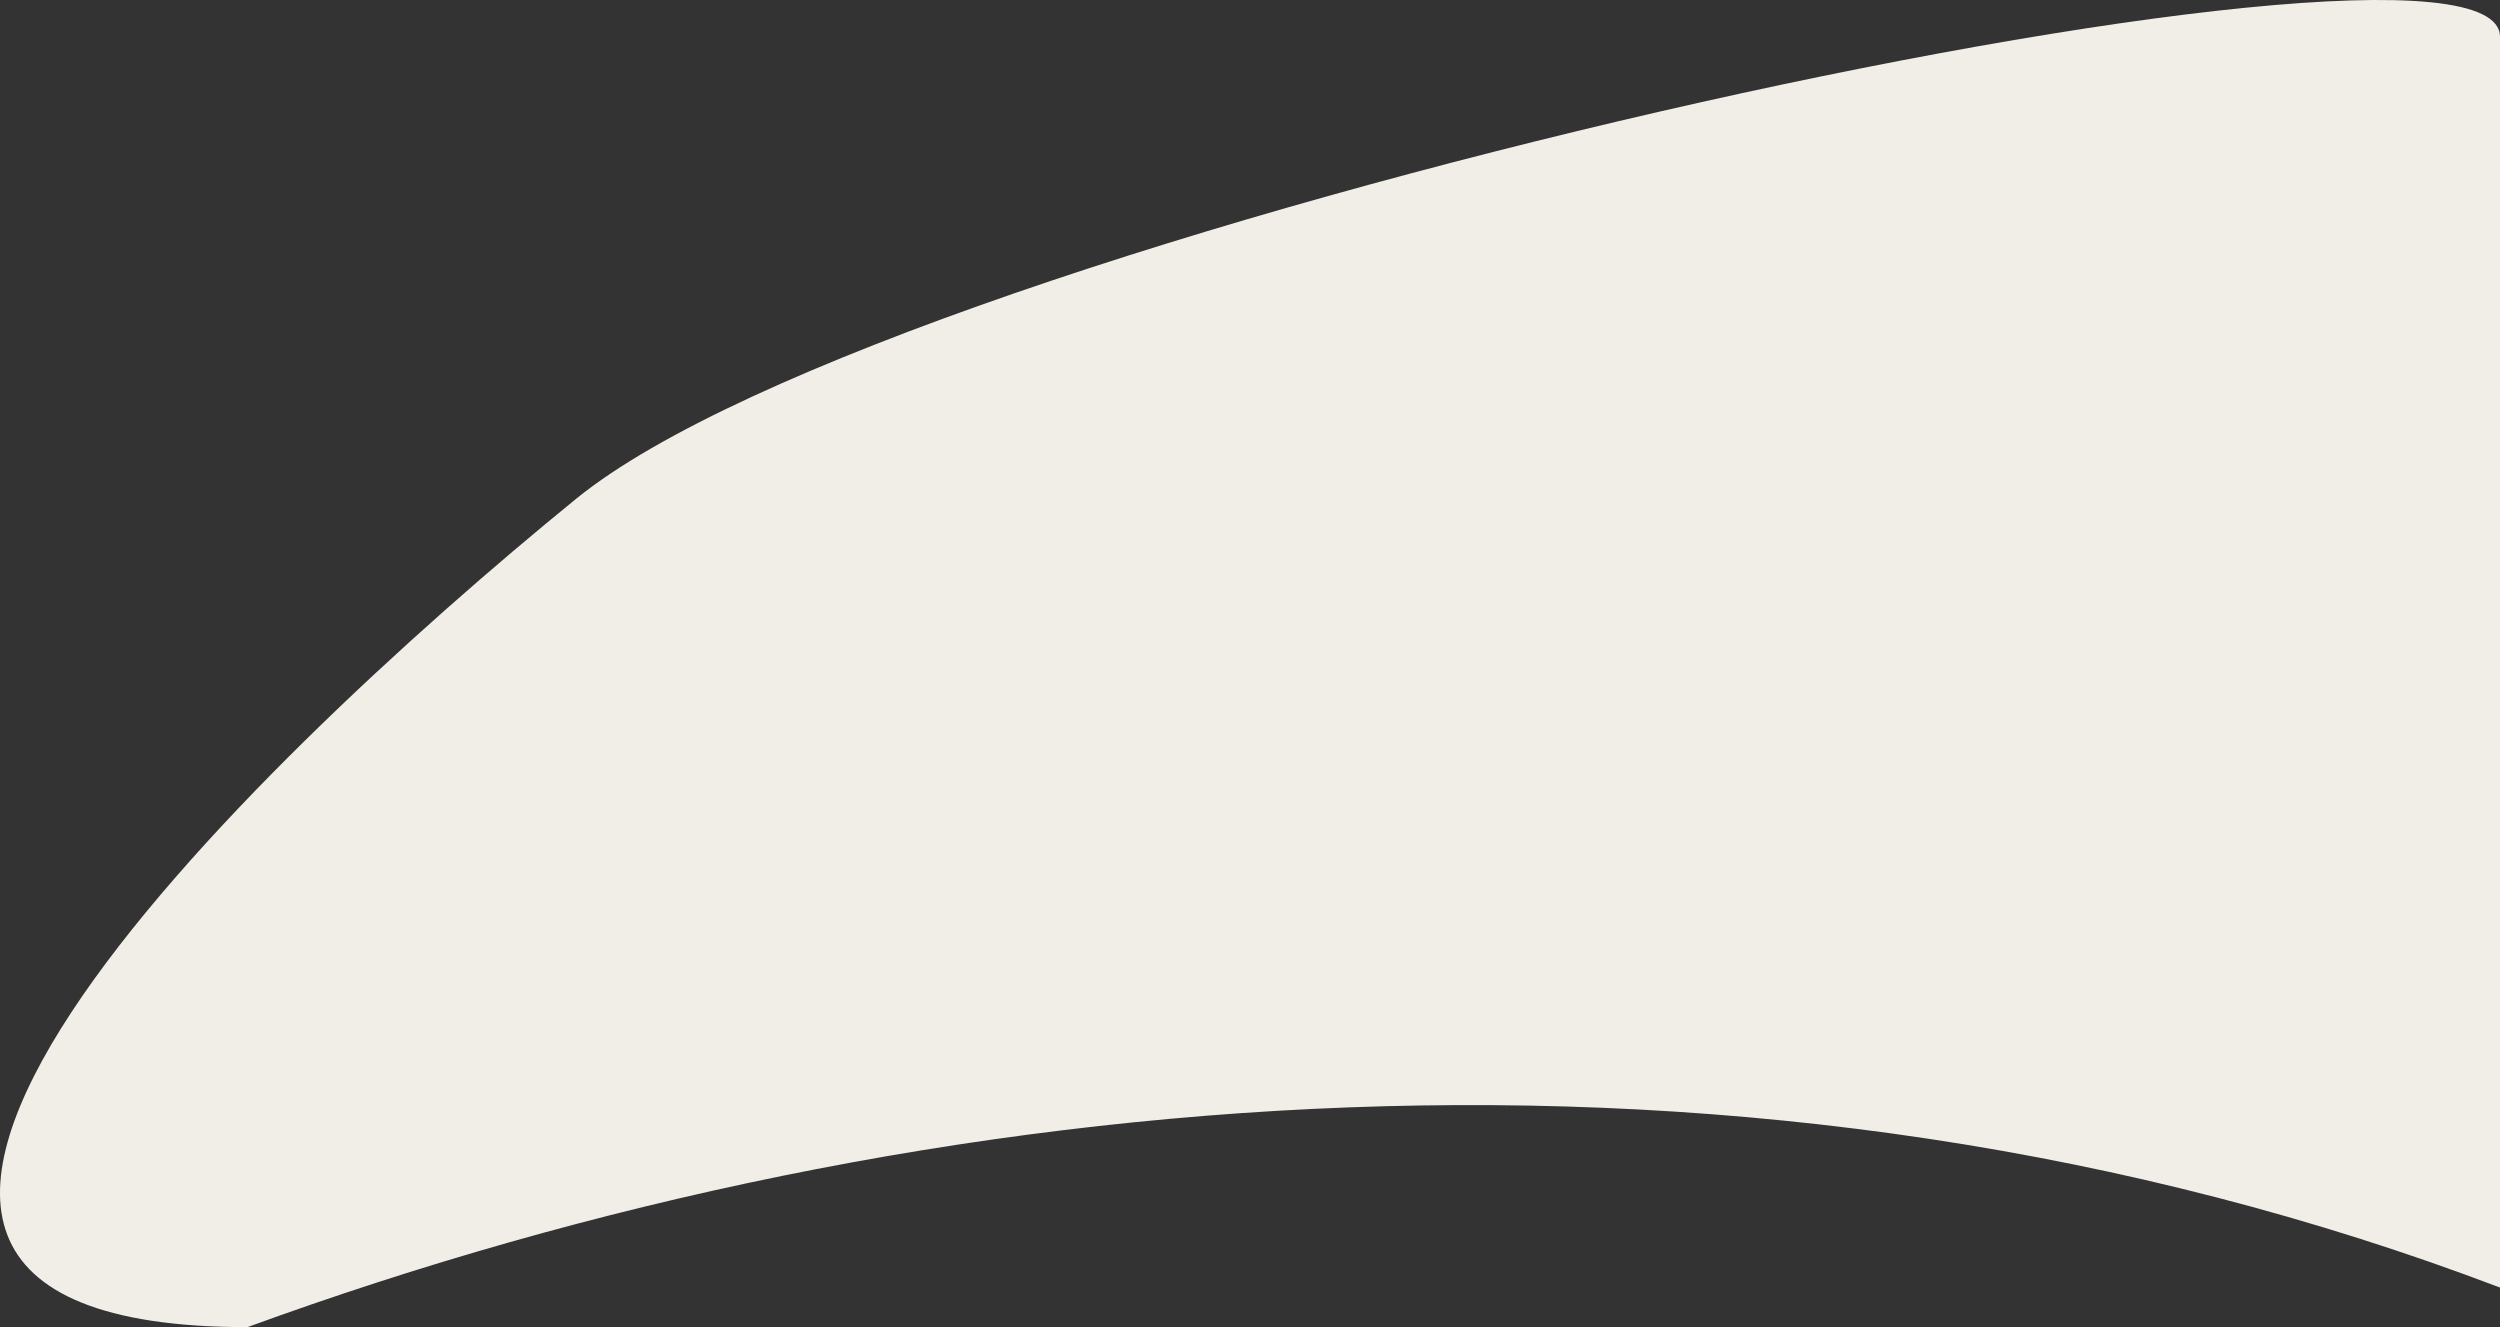 <?xml version="1.0" encoding="UTF-8"?> <svg xmlns="http://www.w3.org/2000/svg" width="1993" height="1058" viewBox="0 0 1993 1058" fill="none"><rect x="0" y="0" width="1993" height="1058" fill="#333333" stroke="none"/> <path d="M1993 29.323C1993 -91.362 719.326 185.966 459.302 397.629C199.278 609.292 -266.766 1058 197.277 1058C741.329 859.334 1397.39 799.92 1993 1026.44V29.323Z" fill="#F1EDE7"></path> </svg> 